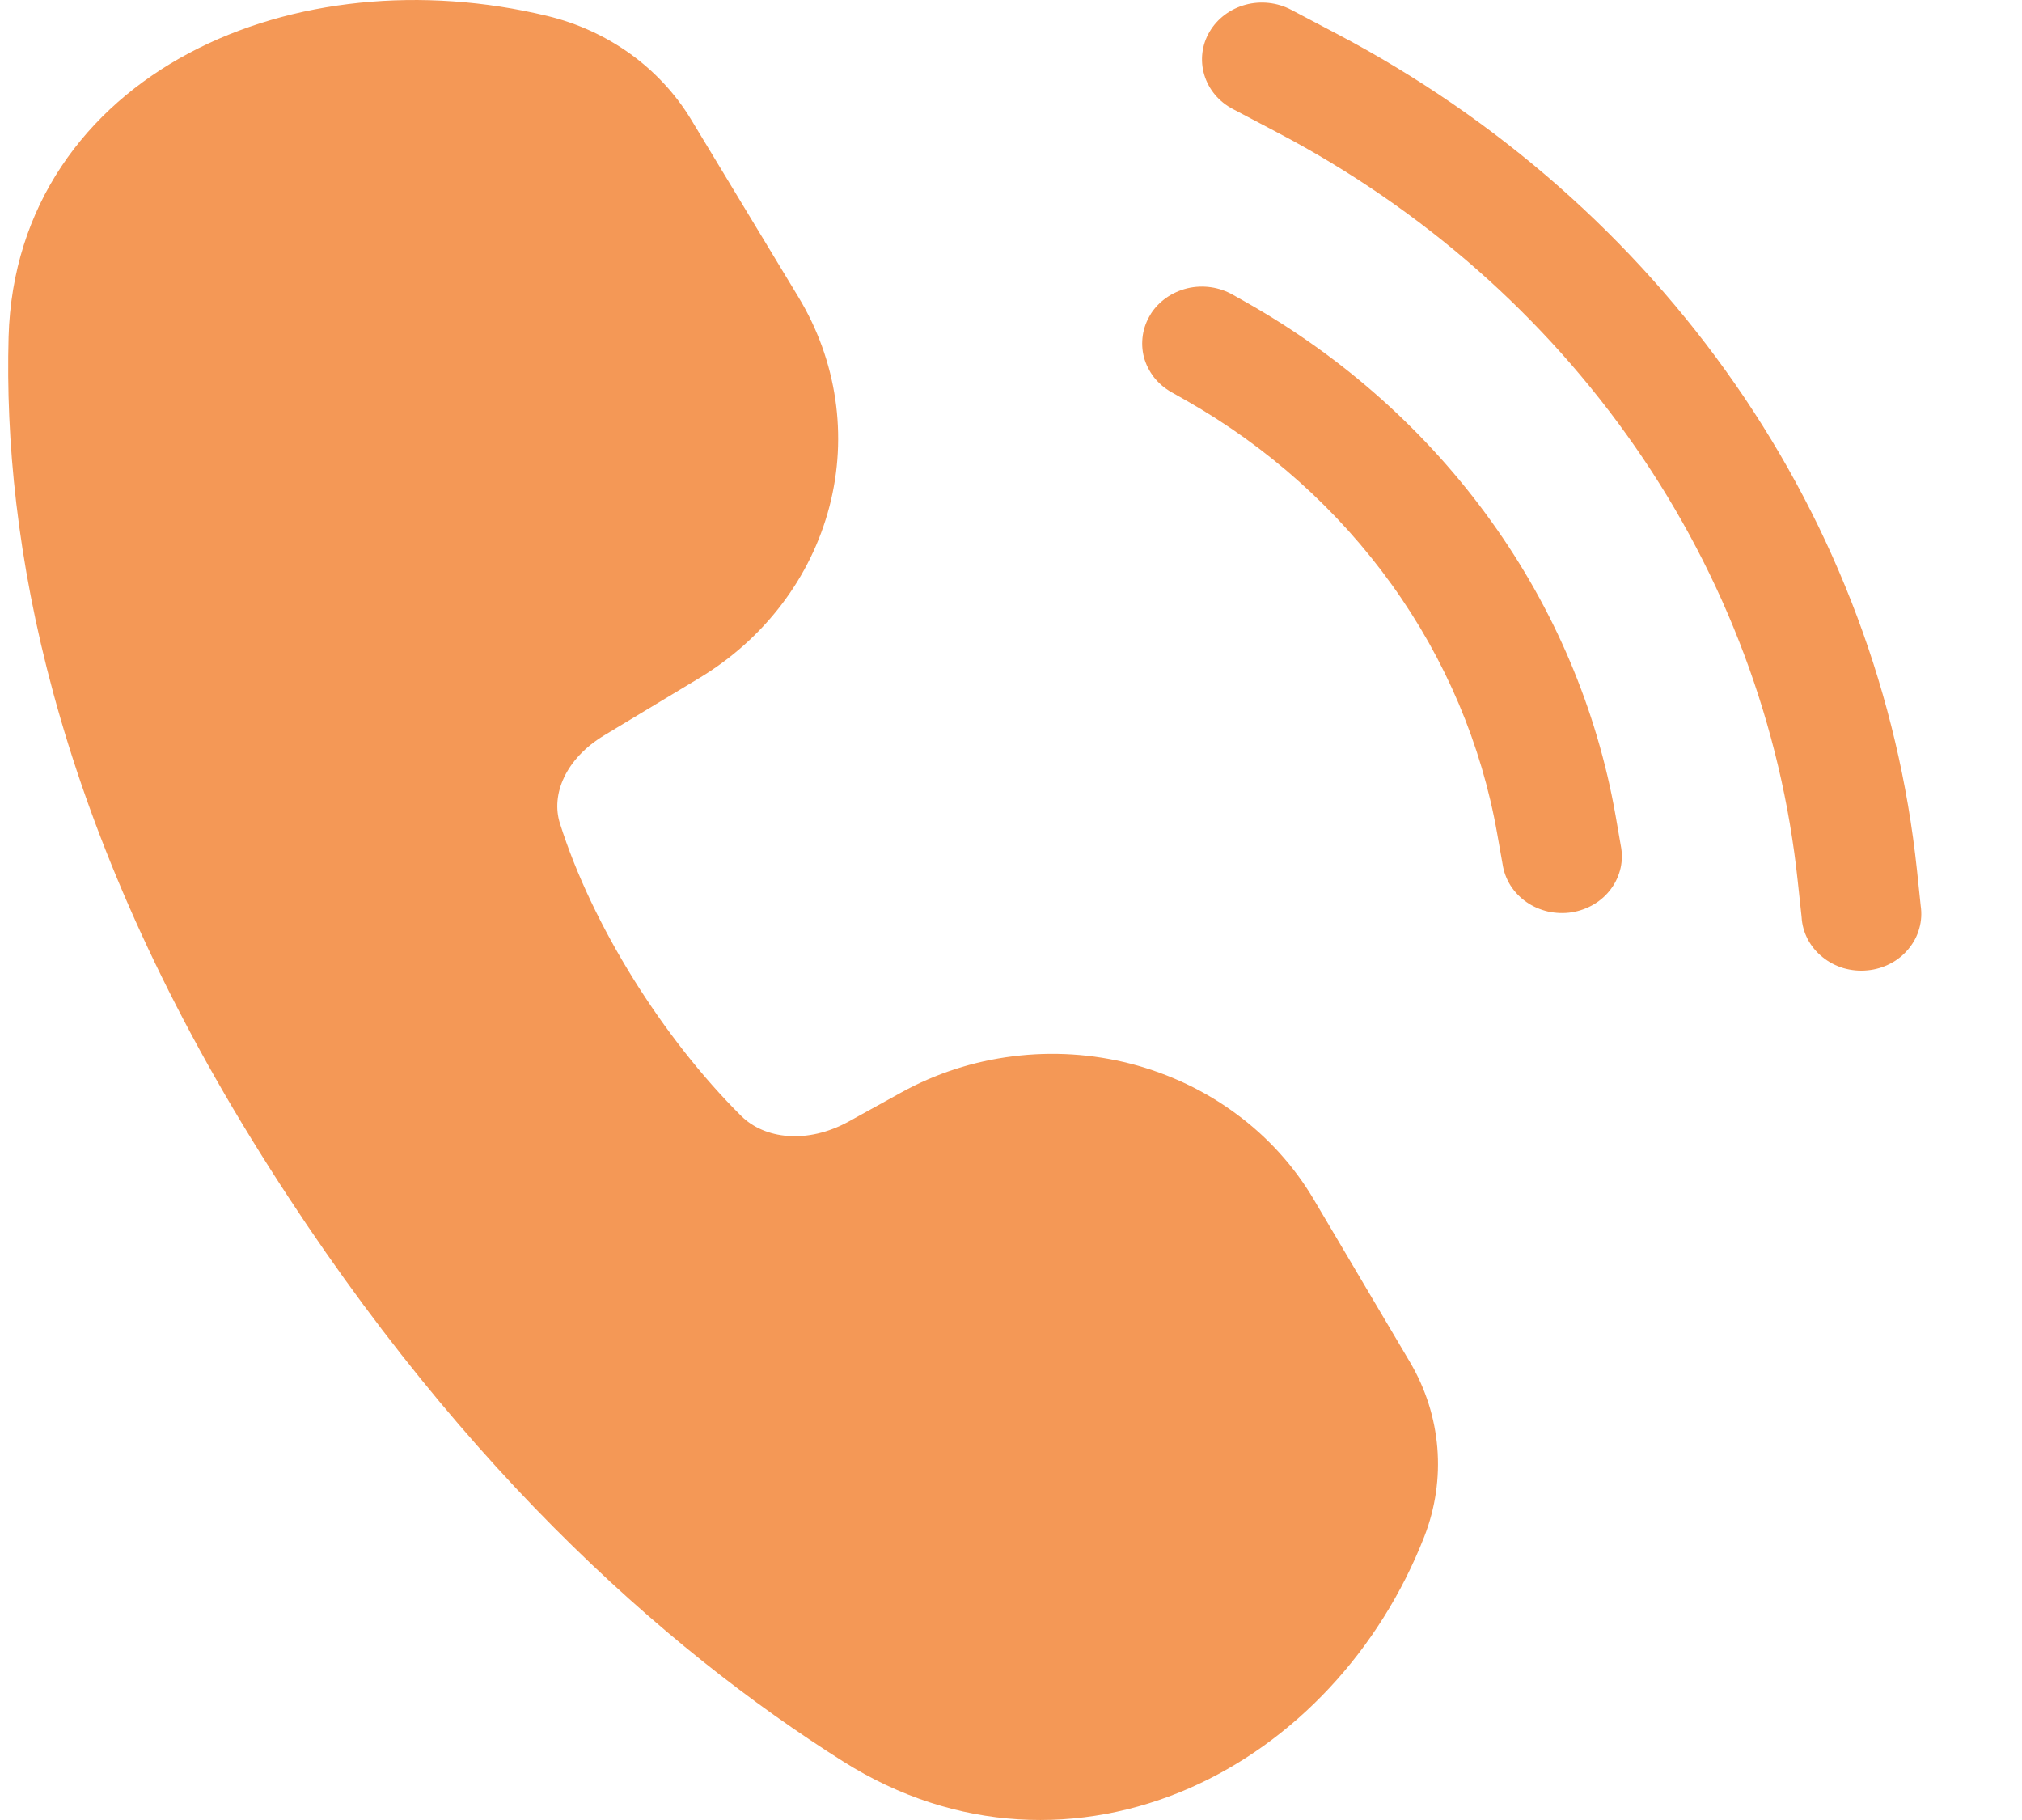 <?xml version="1.0" encoding="UTF-8"?> <svg xmlns="http://www.w3.org/2000/svg" width="20" height="18" viewBox="0 0 20 18" fill="none"> <path d="M1.874 0.523C2.886 -0.014 4.177 -0.14 5.411 0.157C6.012 0.301 6.525 0.67 6.834 1.179L7.898 2.939C8.277 3.566 8.387 4.308 8.204 5.01C8.021 5.712 7.559 6.32 6.915 6.707L5.979 7.271C5.591 7.504 5.449 7.86 5.538 8.142C5.856 9.151 6.559 10.27 7.331 11.036C7.561 11.265 7.983 11.319 8.396 11.091L8.914 10.805C9.254 10.617 9.63 10.495 10.02 10.447C10.41 10.398 10.806 10.423 11.186 10.521C11.565 10.62 11.921 10.788 12.23 11.018C12.541 11.247 12.799 11.533 12.992 11.858L13.946 13.471C14.258 13.999 14.309 14.629 14.088 15.197C13.648 16.323 12.801 17.233 11.759 17.688C10.7 18.149 9.462 18.13 8.34 17.421C6.565 16.3 4.425 14.412 2.487 11.264C0.524 8.073 0.03 5.358 0.085 3.333C0.121 2.038 0.844 1.069 1.874 0.523ZM12.77 0.096C12.633 0.024 12.47 0.006 12.319 0.047C12.168 0.088 12.04 0.184 11.964 0.314C11.887 0.444 11.869 0.598 11.912 0.741C11.955 0.884 12.056 1.006 12.194 1.078L12.649 1.318C14.071 2.067 15.28 3.131 16.174 4.419C17.068 5.708 17.62 7.182 17.782 8.716L17.82 9.07C17.824 9.146 17.845 9.22 17.88 9.288C17.916 9.356 17.965 9.416 18.026 9.465C18.087 9.515 18.158 9.552 18.234 9.575C18.311 9.597 18.391 9.605 18.471 9.597C18.55 9.59 18.627 9.567 18.698 9.53C18.768 9.494 18.829 9.444 18.878 9.384C18.928 9.324 18.964 9.256 18.984 9.182C19.005 9.109 19.009 9.033 18.998 8.958L18.961 8.605C18.78 6.89 18.164 5.242 17.165 3.802C16.166 2.362 14.813 1.172 13.224 0.335L12.77 0.096ZM11.381 3.107C11.462 2.979 11.593 2.888 11.745 2.851C11.898 2.815 12.059 2.838 12.194 2.915L12.341 2.998C13.298 3.542 14.118 4.276 14.746 5.15C15.375 6.024 15.795 7.017 15.979 8.06L16.031 8.36C16.046 8.434 16.046 8.509 16.03 8.583C16.013 8.657 15.982 8.727 15.937 8.788C15.892 8.85 15.834 8.903 15.767 8.943C15.7 8.983 15.625 9.01 15.547 9.023C15.468 9.035 15.388 9.032 15.311 9.015C15.234 8.997 15.161 8.965 15.098 8.921C15.034 8.876 14.98 8.82 14.939 8.755C14.899 8.69 14.873 8.619 14.862 8.544L14.809 8.245C14.654 7.363 14.298 6.522 13.767 5.783C13.236 5.043 12.542 4.421 11.733 3.961L11.586 3.878C11.519 3.84 11.461 3.79 11.414 3.731C11.368 3.671 11.334 3.604 11.315 3.533C11.296 3.461 11.293 3.387 11.304 3.314C11.315 3.241 11.342 3.17 11.382 3.107H11.381Z" fill="#F49856"></path> </svg> 